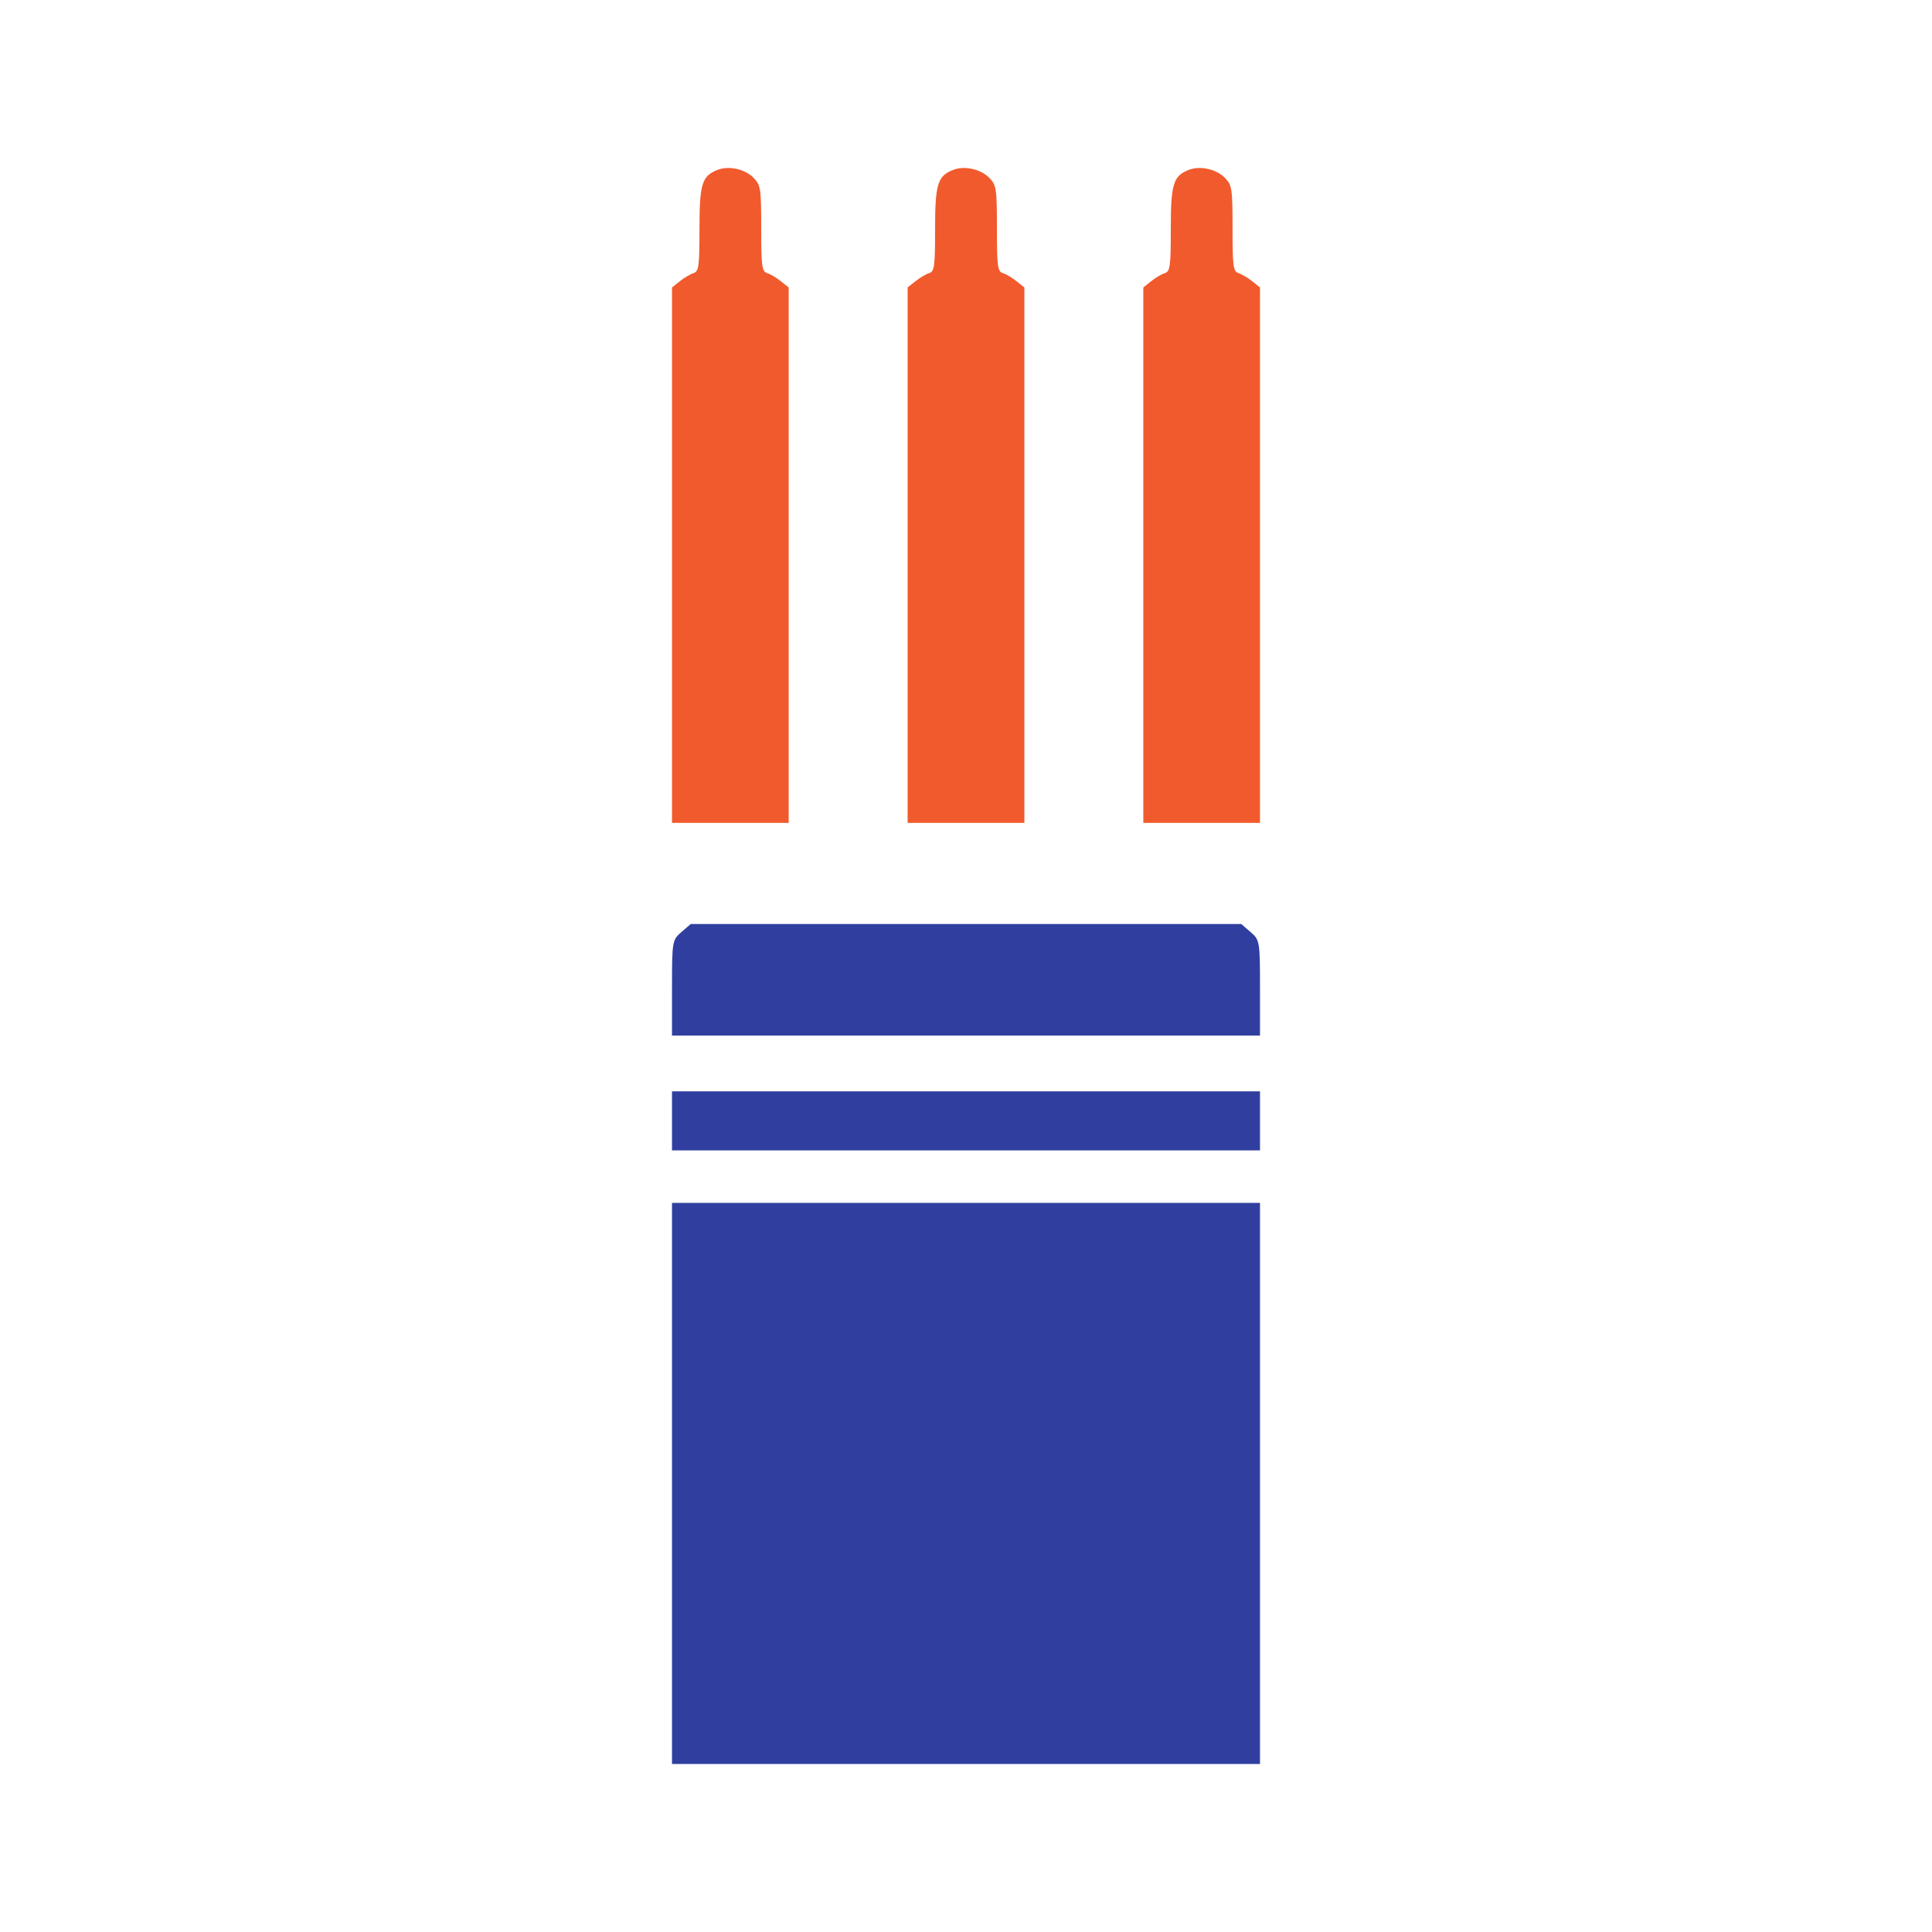 <svg width="23" height="23" viewBox="0 0 23 23" fill="none" xmlns="http://www.w3.org/2000/svg">
<path fill-rule="evenodd" clip-rule="evenodd" d="M8.112 11.096C8.003 11.189 8 11.209 8 11.76V12.328H11.5H15V11.76C15 11.209 14.997 11.189 14.888 11.096L14.777 11H11.5H8.223L8.112 11.096ZM8 13.344V13.695H11.5H15V13.344V12.992H11.5H8V13.344ZM8 17.66V21H11.5H15V17.66V14.32H11.5H8V17.66Z" fill="#303F9F"/>
<path d="M11.132 2.726C11.132 2.188 11.162 2.093 11.351 2.021C11.486 1.971 11.674 2.013 11.776 2.116C11.862 2.204 11.868 2.243 11.868 2.72C11.868 3.172 11.876 3.232 11.939 3.252C11.979 3.264 12.052 3.308 12.103 3.349L12.195 3.422V6.609V9.796H11.5H10.805V6.609V3.422L10.897 3.349C10.948 3.308 11.021 3.264 11.061 3.252C11.124 3.232 11.132 3.173 11.132 2.726Z" fill="#F15A2C"/>
<path d="M13.938 2.726C13.938 2.188 13.967 2.093 14.156 2.021C14.291 1.971 14.479 2.013 14.581 2.116C14.667 2.204 14.673 2.243 14.673 2.72C14.673 3.172 14.681 3.232 14.745 3.252C14.784 3.264 14.857 3.308 14.908 3.349L15 3.422V6.609V9.796H14.305H13.611V6.609V3.422L13.703 3.349C13.753 3.308 13.827 3.264 13.866 3.252C13.93 3.232 13.938 3.173 13.938 2.726Z" fill="#F15A2C"/>
<path d="M8.327 2.726C8.327 2.188 8.356 2.093 8.546 2.021C8.68 1.971 8.869 2.013 8.97 2.116C9.056 2.204 9.062 2.243 9.062 2.72C9.062 3.172 9.07 3.232 9.134 3.252C9.173 3.264 9.247 3.308 9.297 3.349L9.389 3.422V6.609V9.796H8.695H8V6.609V3.422L8.092 3.349C8.143 3.308 8.216 3.264 8.255 3.252C8.319 3.232 8.327 3.173 8.327 2.726Z" fill="#F15A2C"/>
</svg>
